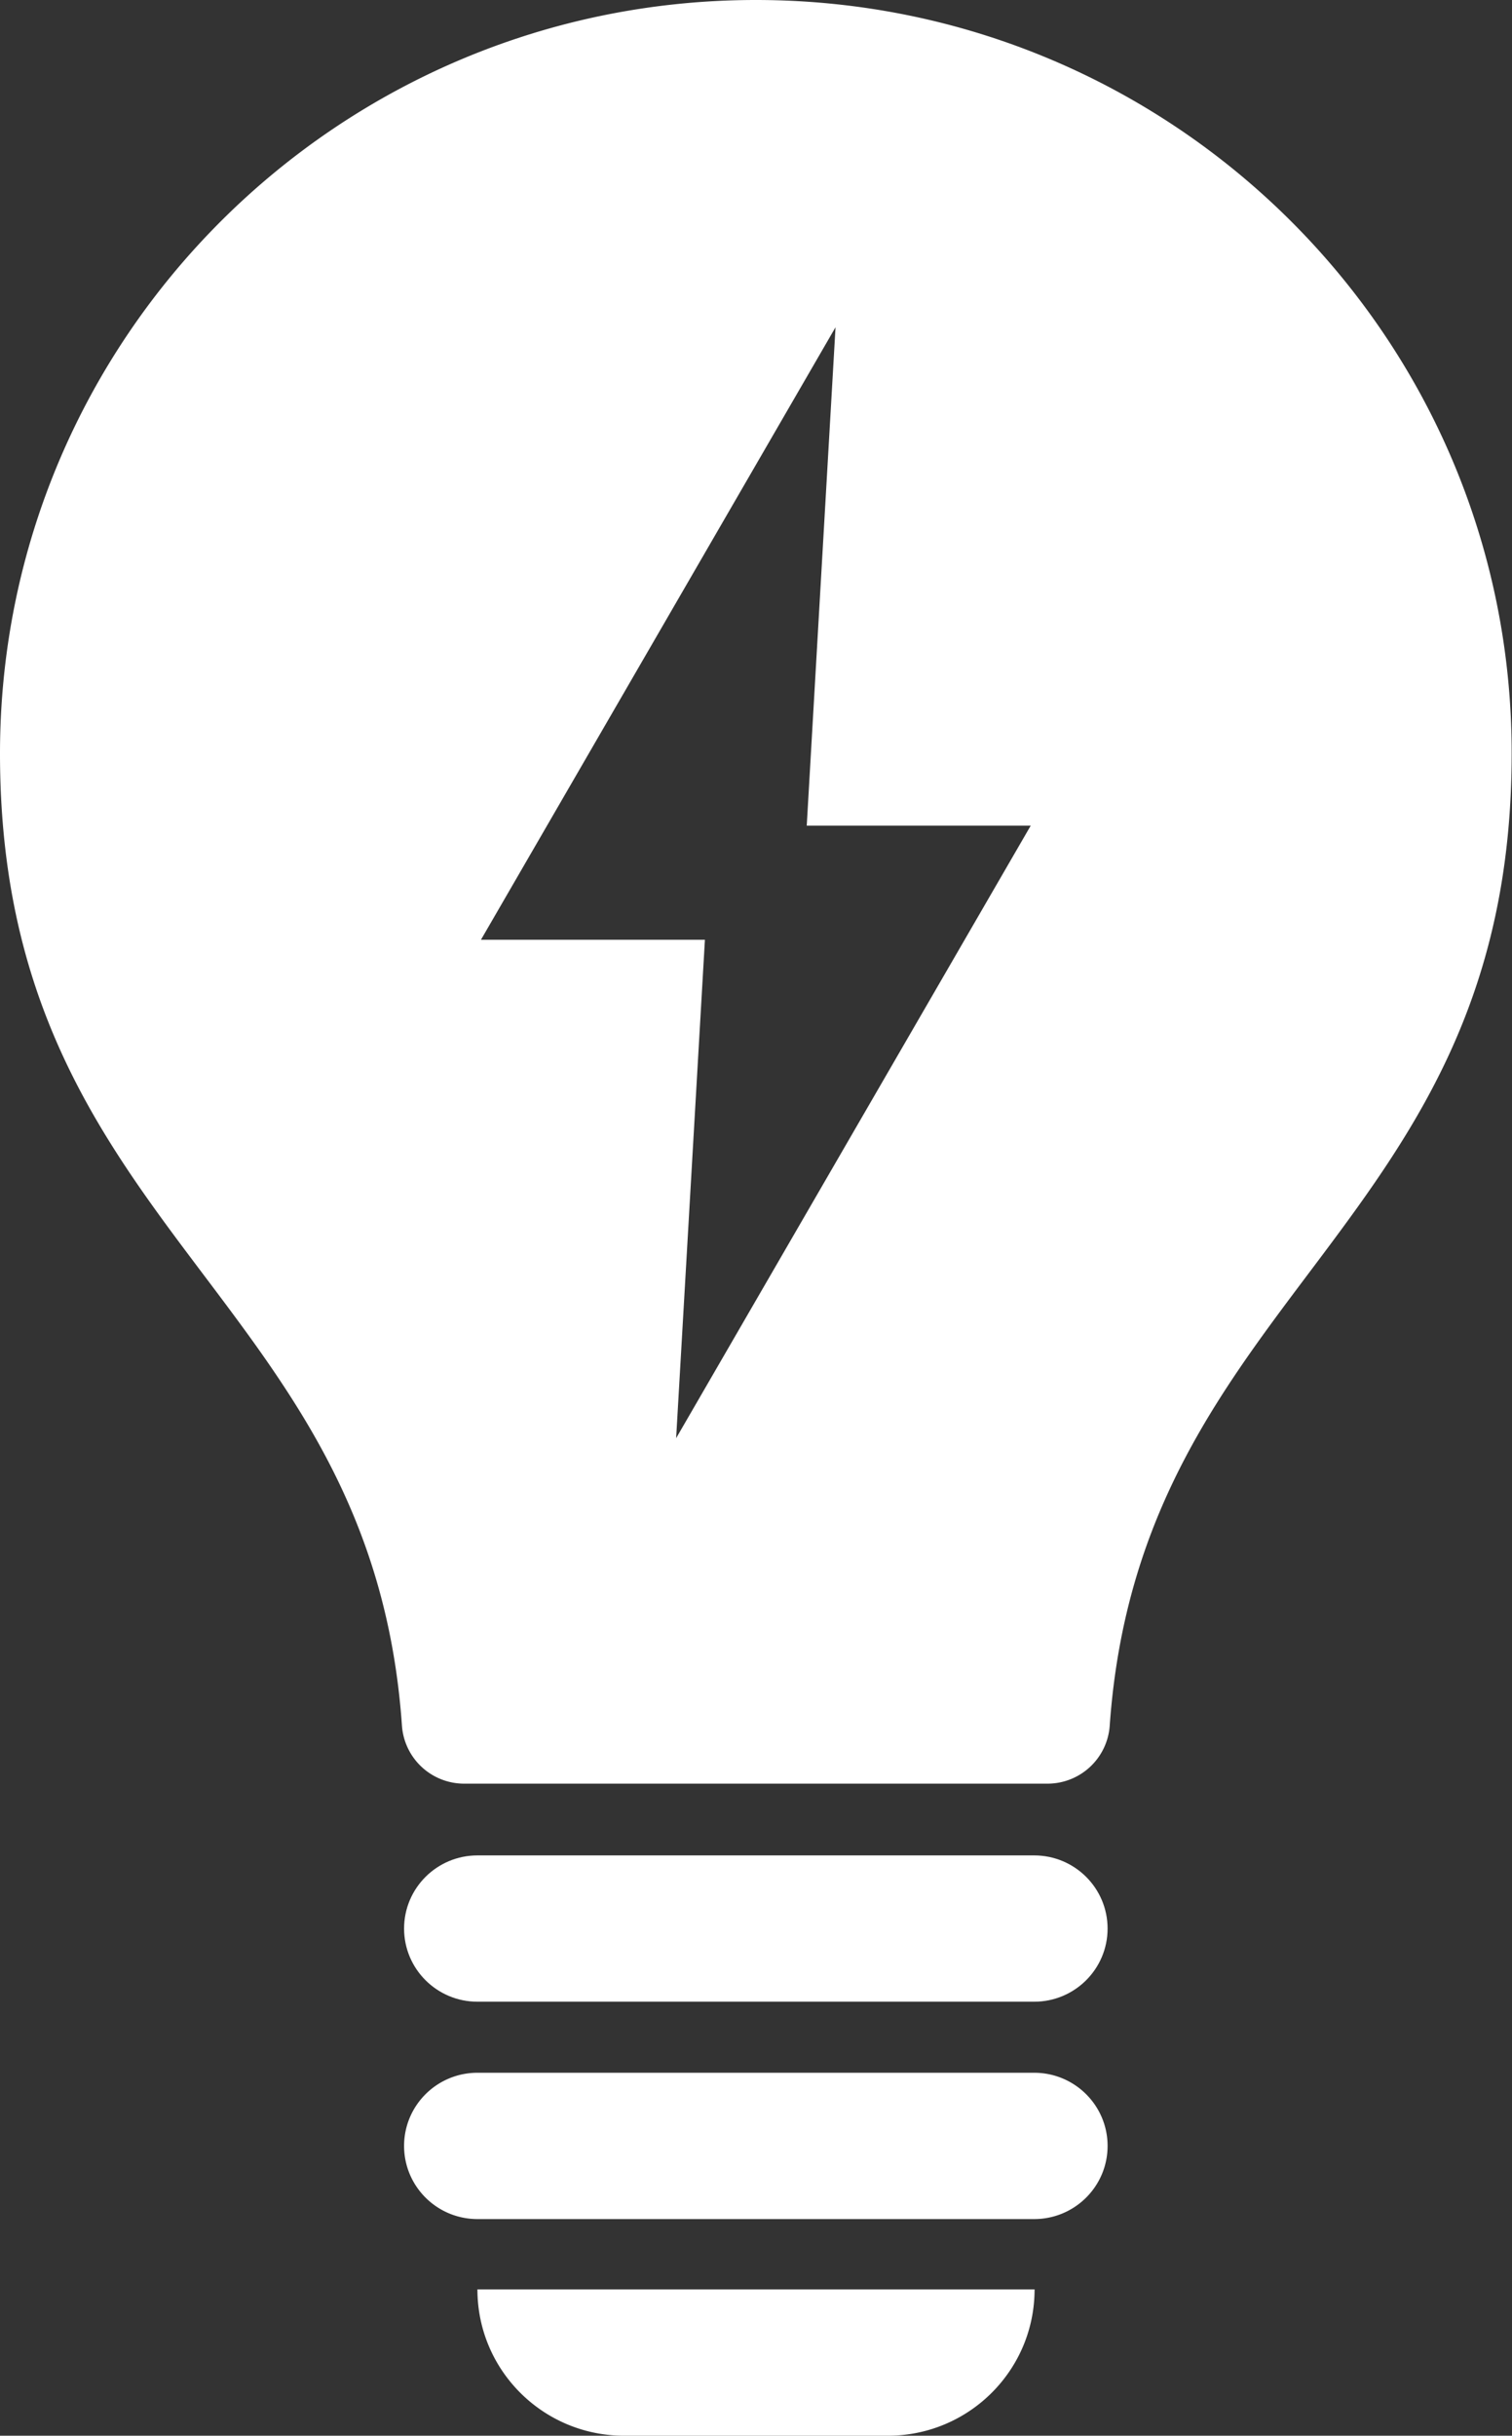 <svg xmlns="http://www.w3.org/2000/svg" xmlns:xlink="http://www.w3.org/1999/xlink" xmlns:v="https://vecta.io/nano" width="113" height="182" fill="none"><rect width="100%" height="100%" fill="#333333" stroke="none"/><g clip-path="url(#A)" fill="#fff"><use xlink:href="#B"></use><path d="M77.292 154.879h-41.61c-3.028 0-5.483 2.447-5.483 5.466s2.455 5.466 5.483 5.466h41.611c3.028 0 5.483-2.447 5.483-5.466s-2.455-5.466-5.483-5.466zM46.622 182h19.73c6.061 0 10.967-4.891 10.967-10.932H35.681c0 6.041 4.906 10.932 10.967 10.932h-.026zM56.487 0C25.292 0 0 25.212 0 56.308c0 35.778 27.784 40.171 30.041 72.653a4.66 4.66 0 0 0 4.644 4.316H78.29a4.66 4.66 0 0 0 4.644-4.316c2.283-32.508 30.041-37.033 30.041-72.653C113 25.212 87.708 0 56.487 0zm-5.956 107.463l2.151-37.242H35.944l26.499-45.768-2.151 37.242H77.03l-26.499 45.768z"></path></g><defs><clipPath id="A"><path fill="#fff" d="M0 0h113v182H0z"></path></clipPath><path id="B" d="M77.292 138.638H35.682c-3.028 0-5.483 2.447-5.483 5.466s2.455 5.466 5.483 5.466h41.611c3.028 0 5.483-2.447 5.483-5.466s-2.455-5.466-5.483-5.466z"></path></defs></svg>